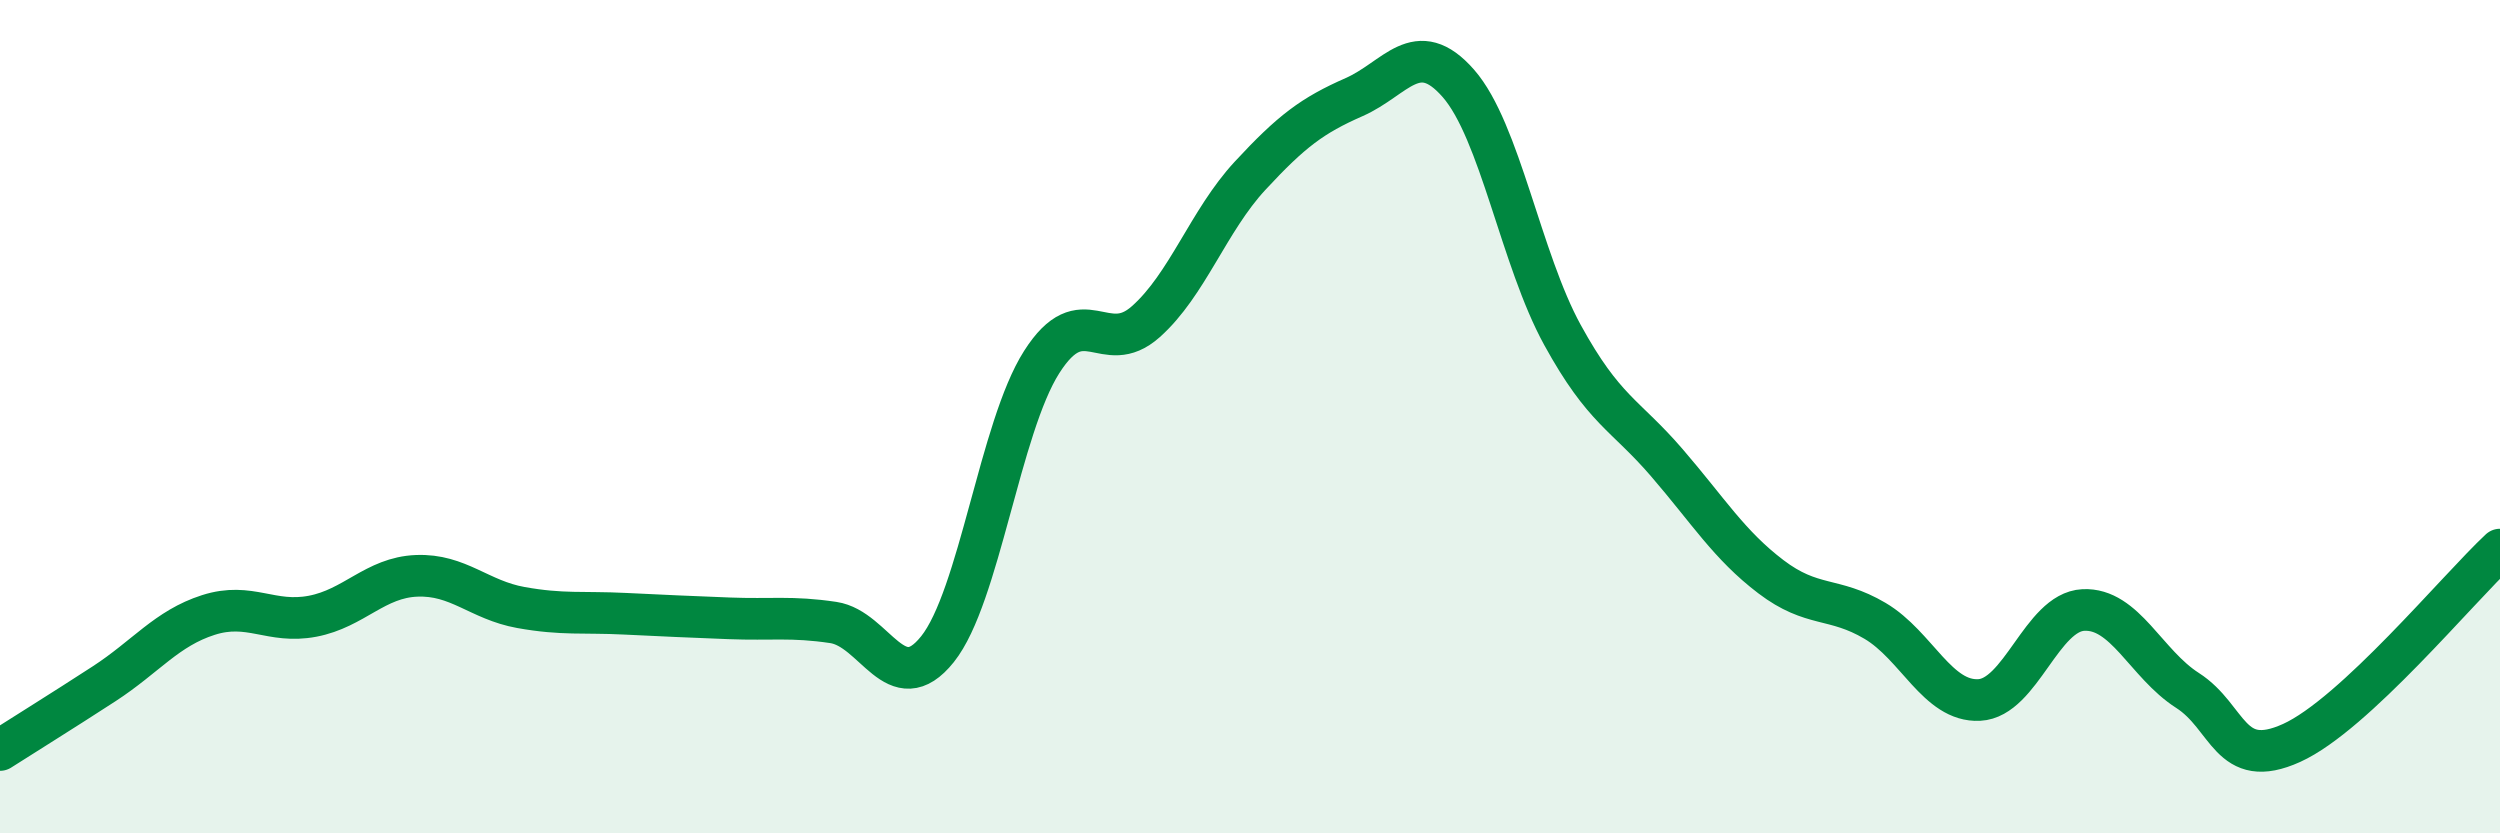 
    <svg width="60" height="20" viewBox="0 0 60 20" xmlns="http://www.w3.org/2000/svg">
      <path
        d="M 0,18 C 0.5,17.68 1.5,17.06 2.5,16.41 C 3.5,15.76 4,15.08 5,14.76 C 6,14.44 6.5,14.98 7.5,14.79 C 8.5,14.6 9,13.86 10,13.82 C 11,13.78 11.5,14.4 12.5,14.58 C 13.5,14.76 14,14.68 15,14.73 C 16,14.78 16.5,14.8 17.5,14.84 C 18.5,14.88 19,14.79 20,14.94 C 21,15.09 21.5,16.83 22.5,15.58 C 23.5,14.33 24,10.26 25,8.69 C 26,7.12 26.5,8.61 27.5,7.72 C 28.5,6.83 29,5.3 30,4.22 C 31,3.14 31.5,2.77 32.5,2.33 C 33.5,1.89 34,0.86 35,2 C 36,3.14 36.5,6.22 37.5,8.04 C 38.5,9.86 39,9.94 40,11.1 C 41,12.26 41.5,13.08 42.5,13.84 C 43.5,14.6 44,14.31 45,14.9 C 46,15.49 46.5,16.85 47.5,16.8 C 48.5,16.75 49,14.69 50,14.64 C 51,14.59 51.5,15.93 52.5,16.57 C 53.5,17.21 53.5,18.51 55,17.83 C 56.5,17.15 59,14.12 60,13.19L60 20L0 20Z"
        fill="#008740"
        opacity="0.1"
        stroke-linecap="round"
        stroke-linejoin="round"
      />
      <path
        d="M 0,18 C 0.5,17.68 1.5,17.06 2.5,16.41 C 3.5,15.76 4,15.08 5,14.76 C 6,14.44 6.5,14.98 7.5,14.79 C 8.5,14.6 9,13.86 10,13.82 C 11,13.78 11.5,14.4 12.5,14.58 C 13.5,14.76 14,14.68 15,14.73 C 16,14.78 16.5,14.8 17.5,14.84 C 18.5,14.88 19,14.79 20,14.94 C 21,15.09 21.5,16.83 22.5,15.58 C 23.5,14.33 24,10.26 25,8.69 C 26,7.12 26.5,8.61 27.5,7.72 C 28.5,6.83 29,5.3 30,4.22 C 31,3.14 31.5,2.77 32.5,2.33 C 33.5,1.89 34,0.86 35,2 C 36,3.14 36.5,6.22 37.5,8.04 C 38.5,9.86 39,9.94 40,11.1 C 41,12.26 41.5,13.08 42.5,13.84 C 43.5,14.6 44,14.31 45,14.9 C 46,15.49 46.5,16.85 47.5,16.8 C 48.5,16.75 49,14.69 50,14.64 C 51,14.59 51.5,15.93 52.5,16.57 C 53.5,17.21 53.5,18.51 55,17.83 C 56.5,17.15 59,14.12 60,13.19"
        stroke="#008740"
        stroke-width="1"
        fill="none"
        stroke-linecap="round"
        stroke-linejoin="round"
      />
    </svg>
  